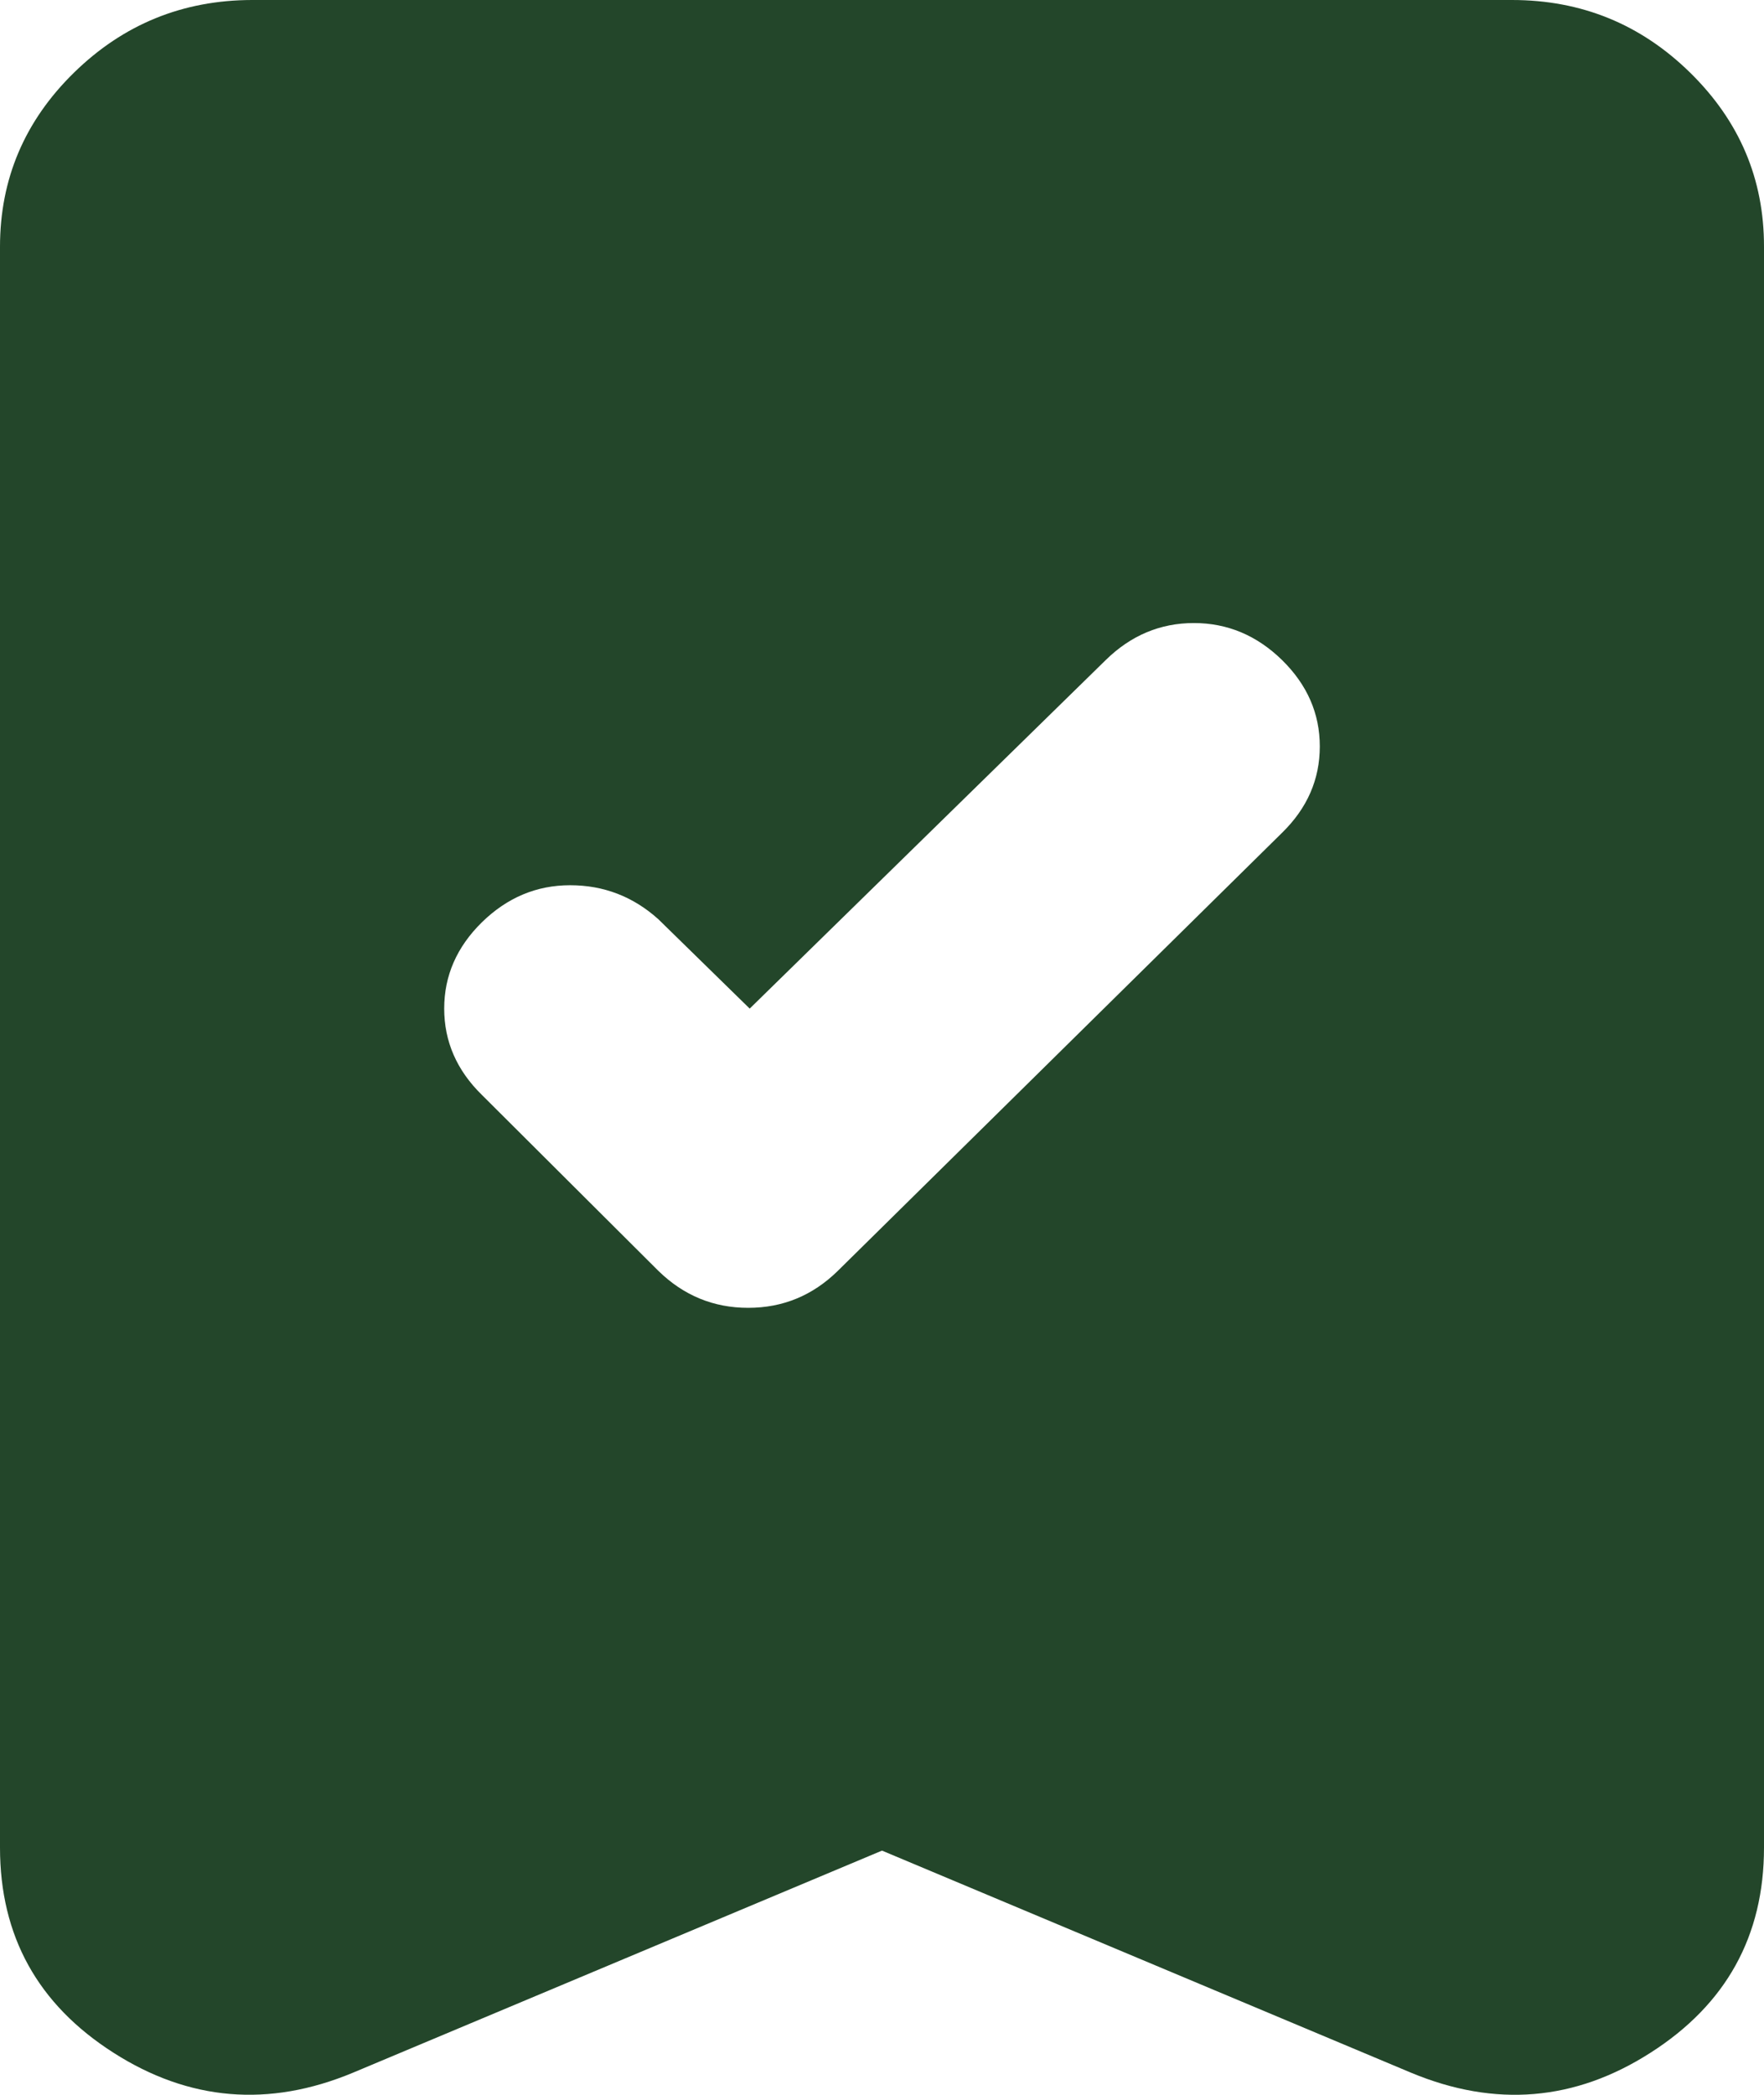 <?xml version="1.0" encoding="UTF-8"?> <svg xmlns="http://www.w3.org/2000/svg" width="16" height="19" viewBox="0 0 16 19" fill="none"><path d="M6.8 9.148L5.971 8.337C5.743 8.132 5.476 8.029 5.171 8.029C4.867 8.029 4.6 8.141 4.371 8.365C4.143 8.589 4.029 8.85 4.029 9.148C4.029 9.446 4.143 9.708 4.371 9.931L5.971 11.526C6.2 11.75 6.472 11.862 6.786 11.862C7.101 11.862 7.372 11.75 7.6 11.526L11.629 7.553C11.857 7.33 11.971 7.069 11.971 6.77C11.971 6.472 11.857 6.211 11.629 5.987C11.4 5.763 11.133 5.651 10.829 5.651C10.524 5.651 10.257 5.763 10.029 5.987L6.8 9.148ZM8 16.785L3.2 18.8C2.438 19.117 1.714 19.056 1.029 18.618C0.343 18.18 0 17.56 0 16.758V2.238C0 1.623 0.224 1.096 0.672 0.658C1.12 0.22 1.658 0.001 2.286 0H13.714C14.343 0 14.881 0.219 15.329 0.658C15.777 1.097 16.001 1.623 16 2.238V16.758C16 17.559 15.657 18.18 14.971 18.618C14.286 19.057 13.562 19.117 12.8 18.8L8 16.785Z" fill="#23462A"></path></svg> 